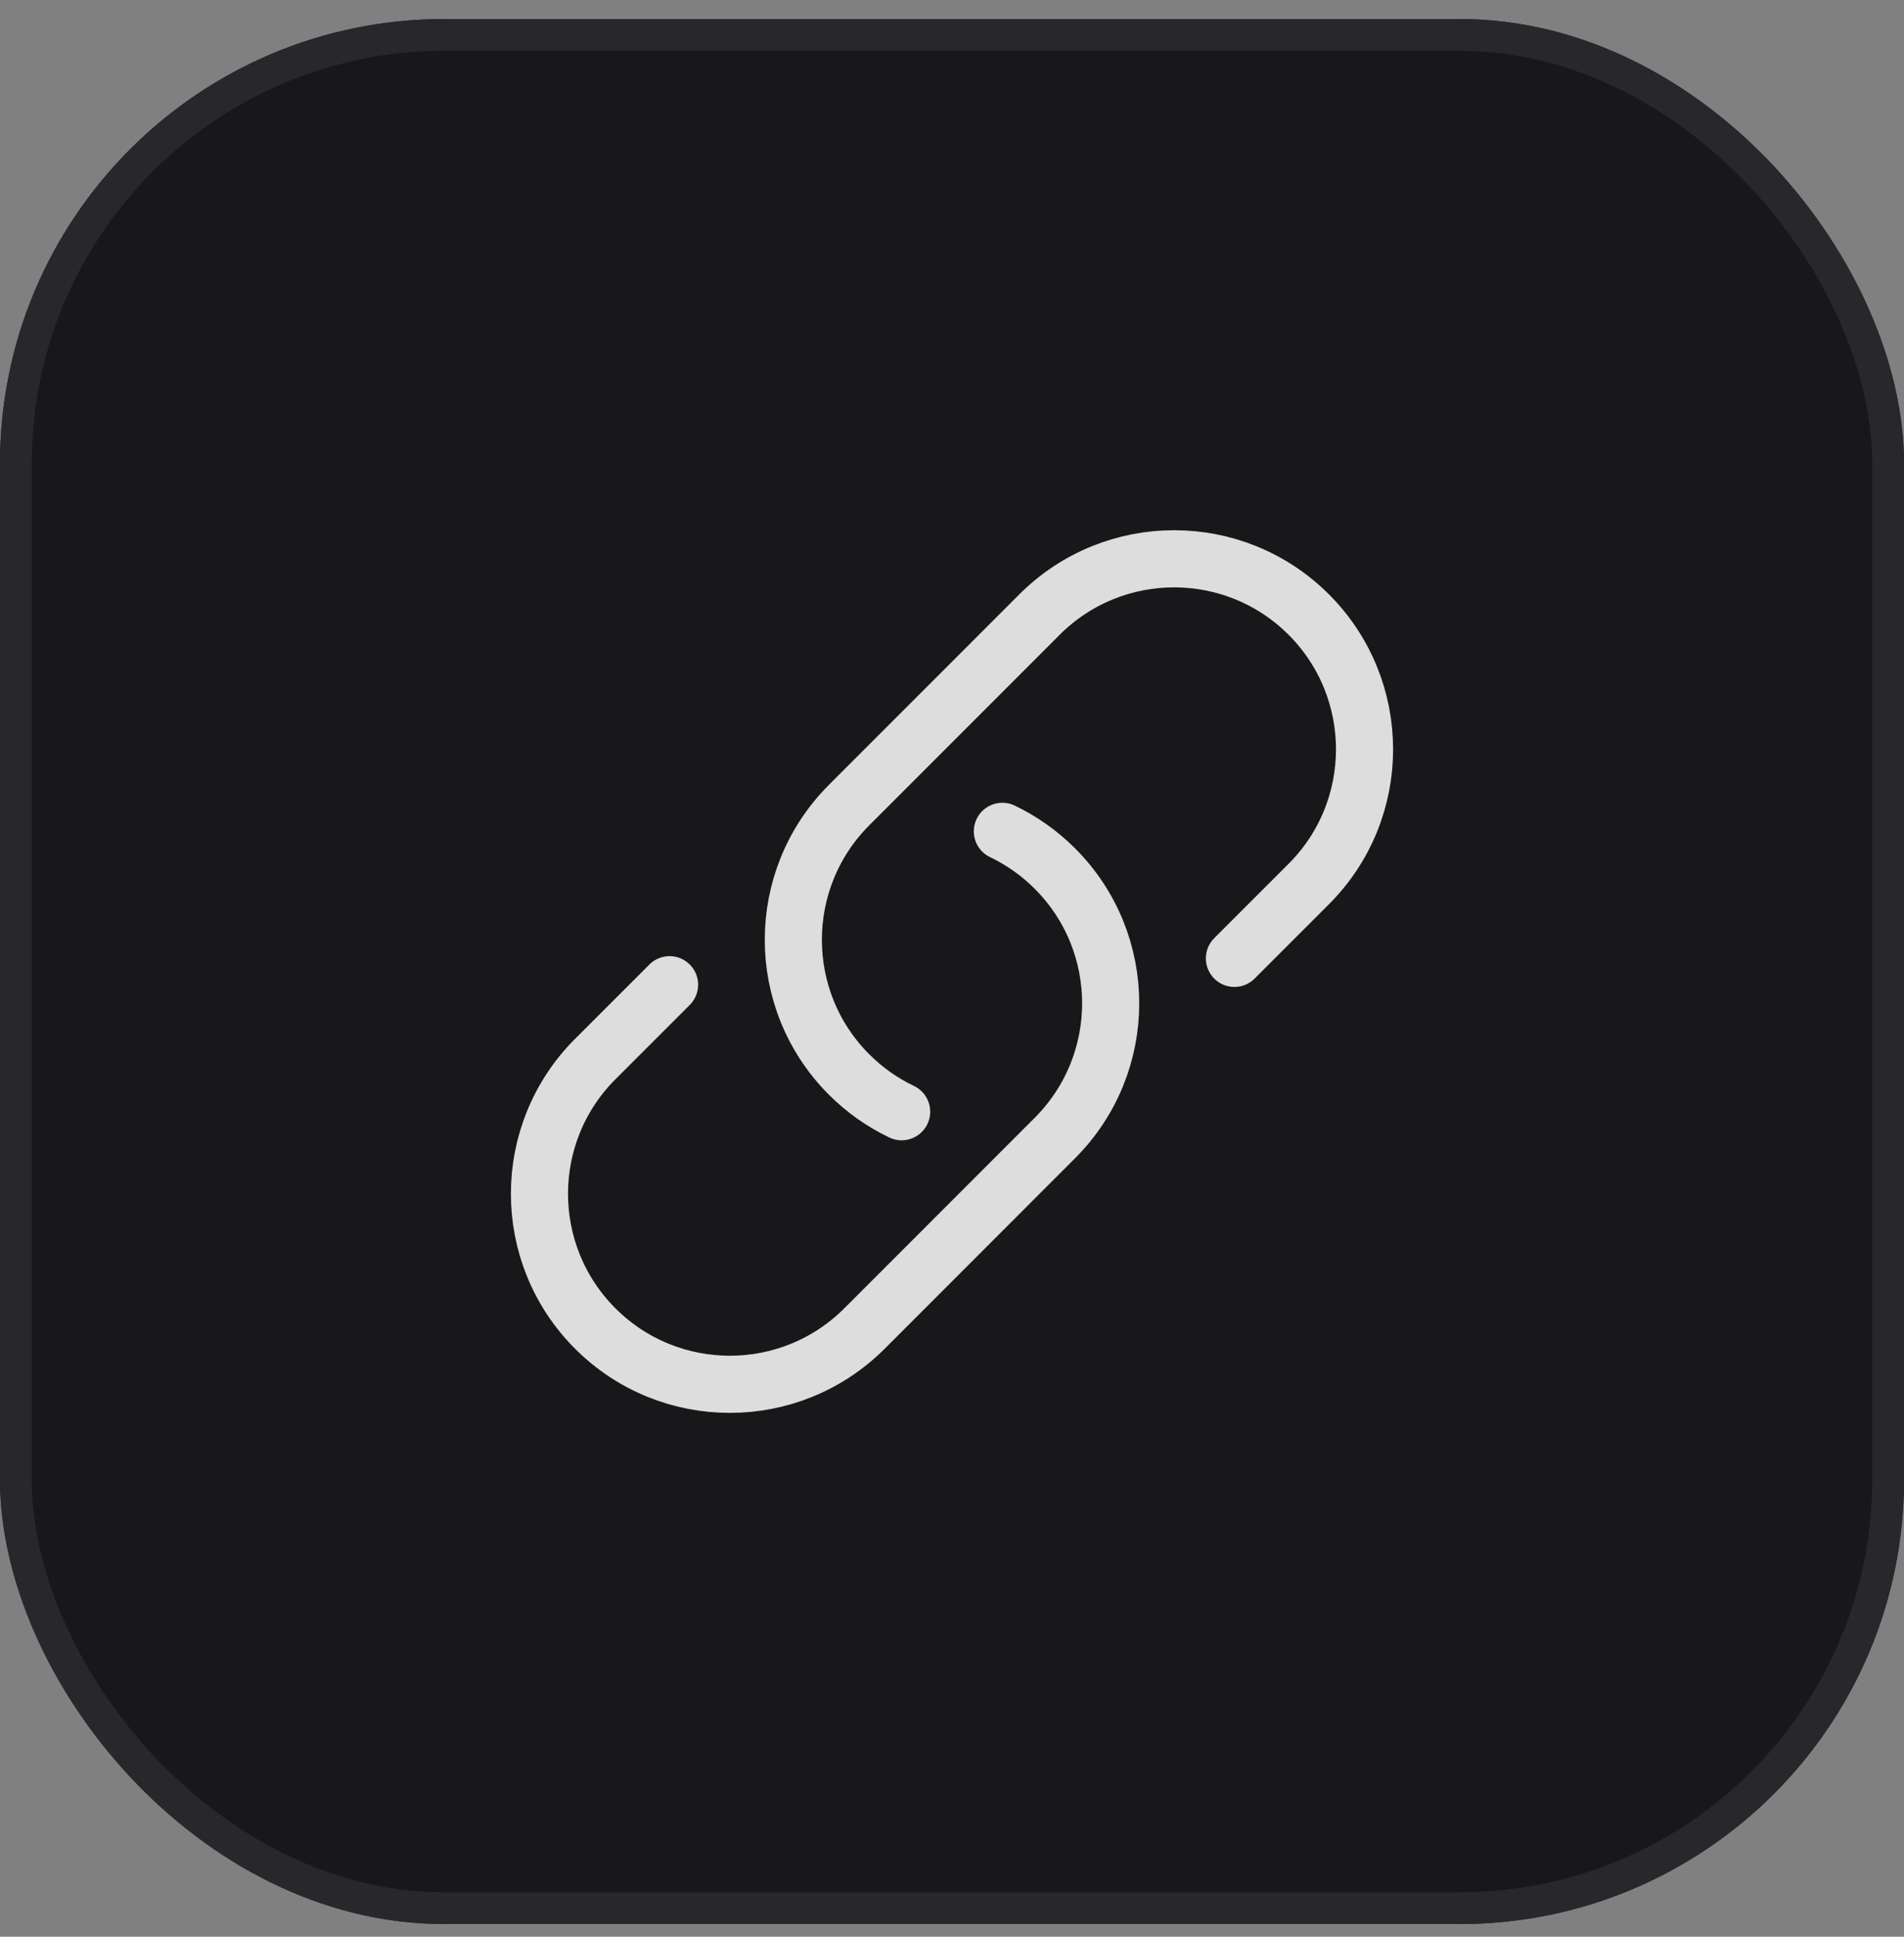 <svg width="60" height="61" viewBox="0 0 60 61" fill="none" xmlns="http://www.w3.org/2000/svg">
<rect x="0" y="0" width="60" height="61" fill="#808080" stroke="none"/>
<rect y="0.6" width="60" height="60" rx="14" fill="#18181A"/>
<path d="M31.587 26.184C32.186 26.471 32.747 26.861 33.243 27.357C35.586 29.701 35.586 33.499 33.243 35.843L27.243 41.843C24.899 44.186 21.101 44.186 18.757 41.843C16.414 39.499 16.414 35.7 18.757 33.357L21.1 31.015M38.9 30.185L41.243 27.843C43.586 25.5 43.586 21.701 41.243 19.357C38.9 17.014 35.1 17.014 32.757 19.357L26.757 25.357C24.414 27.701 24.414 31.5 26.757 33.843C27.253 34.339 27.814 34.729 28.413 35.015" stroke="white" stroke-opacity="0.85" stroke-width="1.8" stroke-linecap="round" stroke-linejoin="round"/>
<rect x="0.5" y="1.1" width="59" height="59" rx="13.5" stroke="#28282C"/>
</svg>
